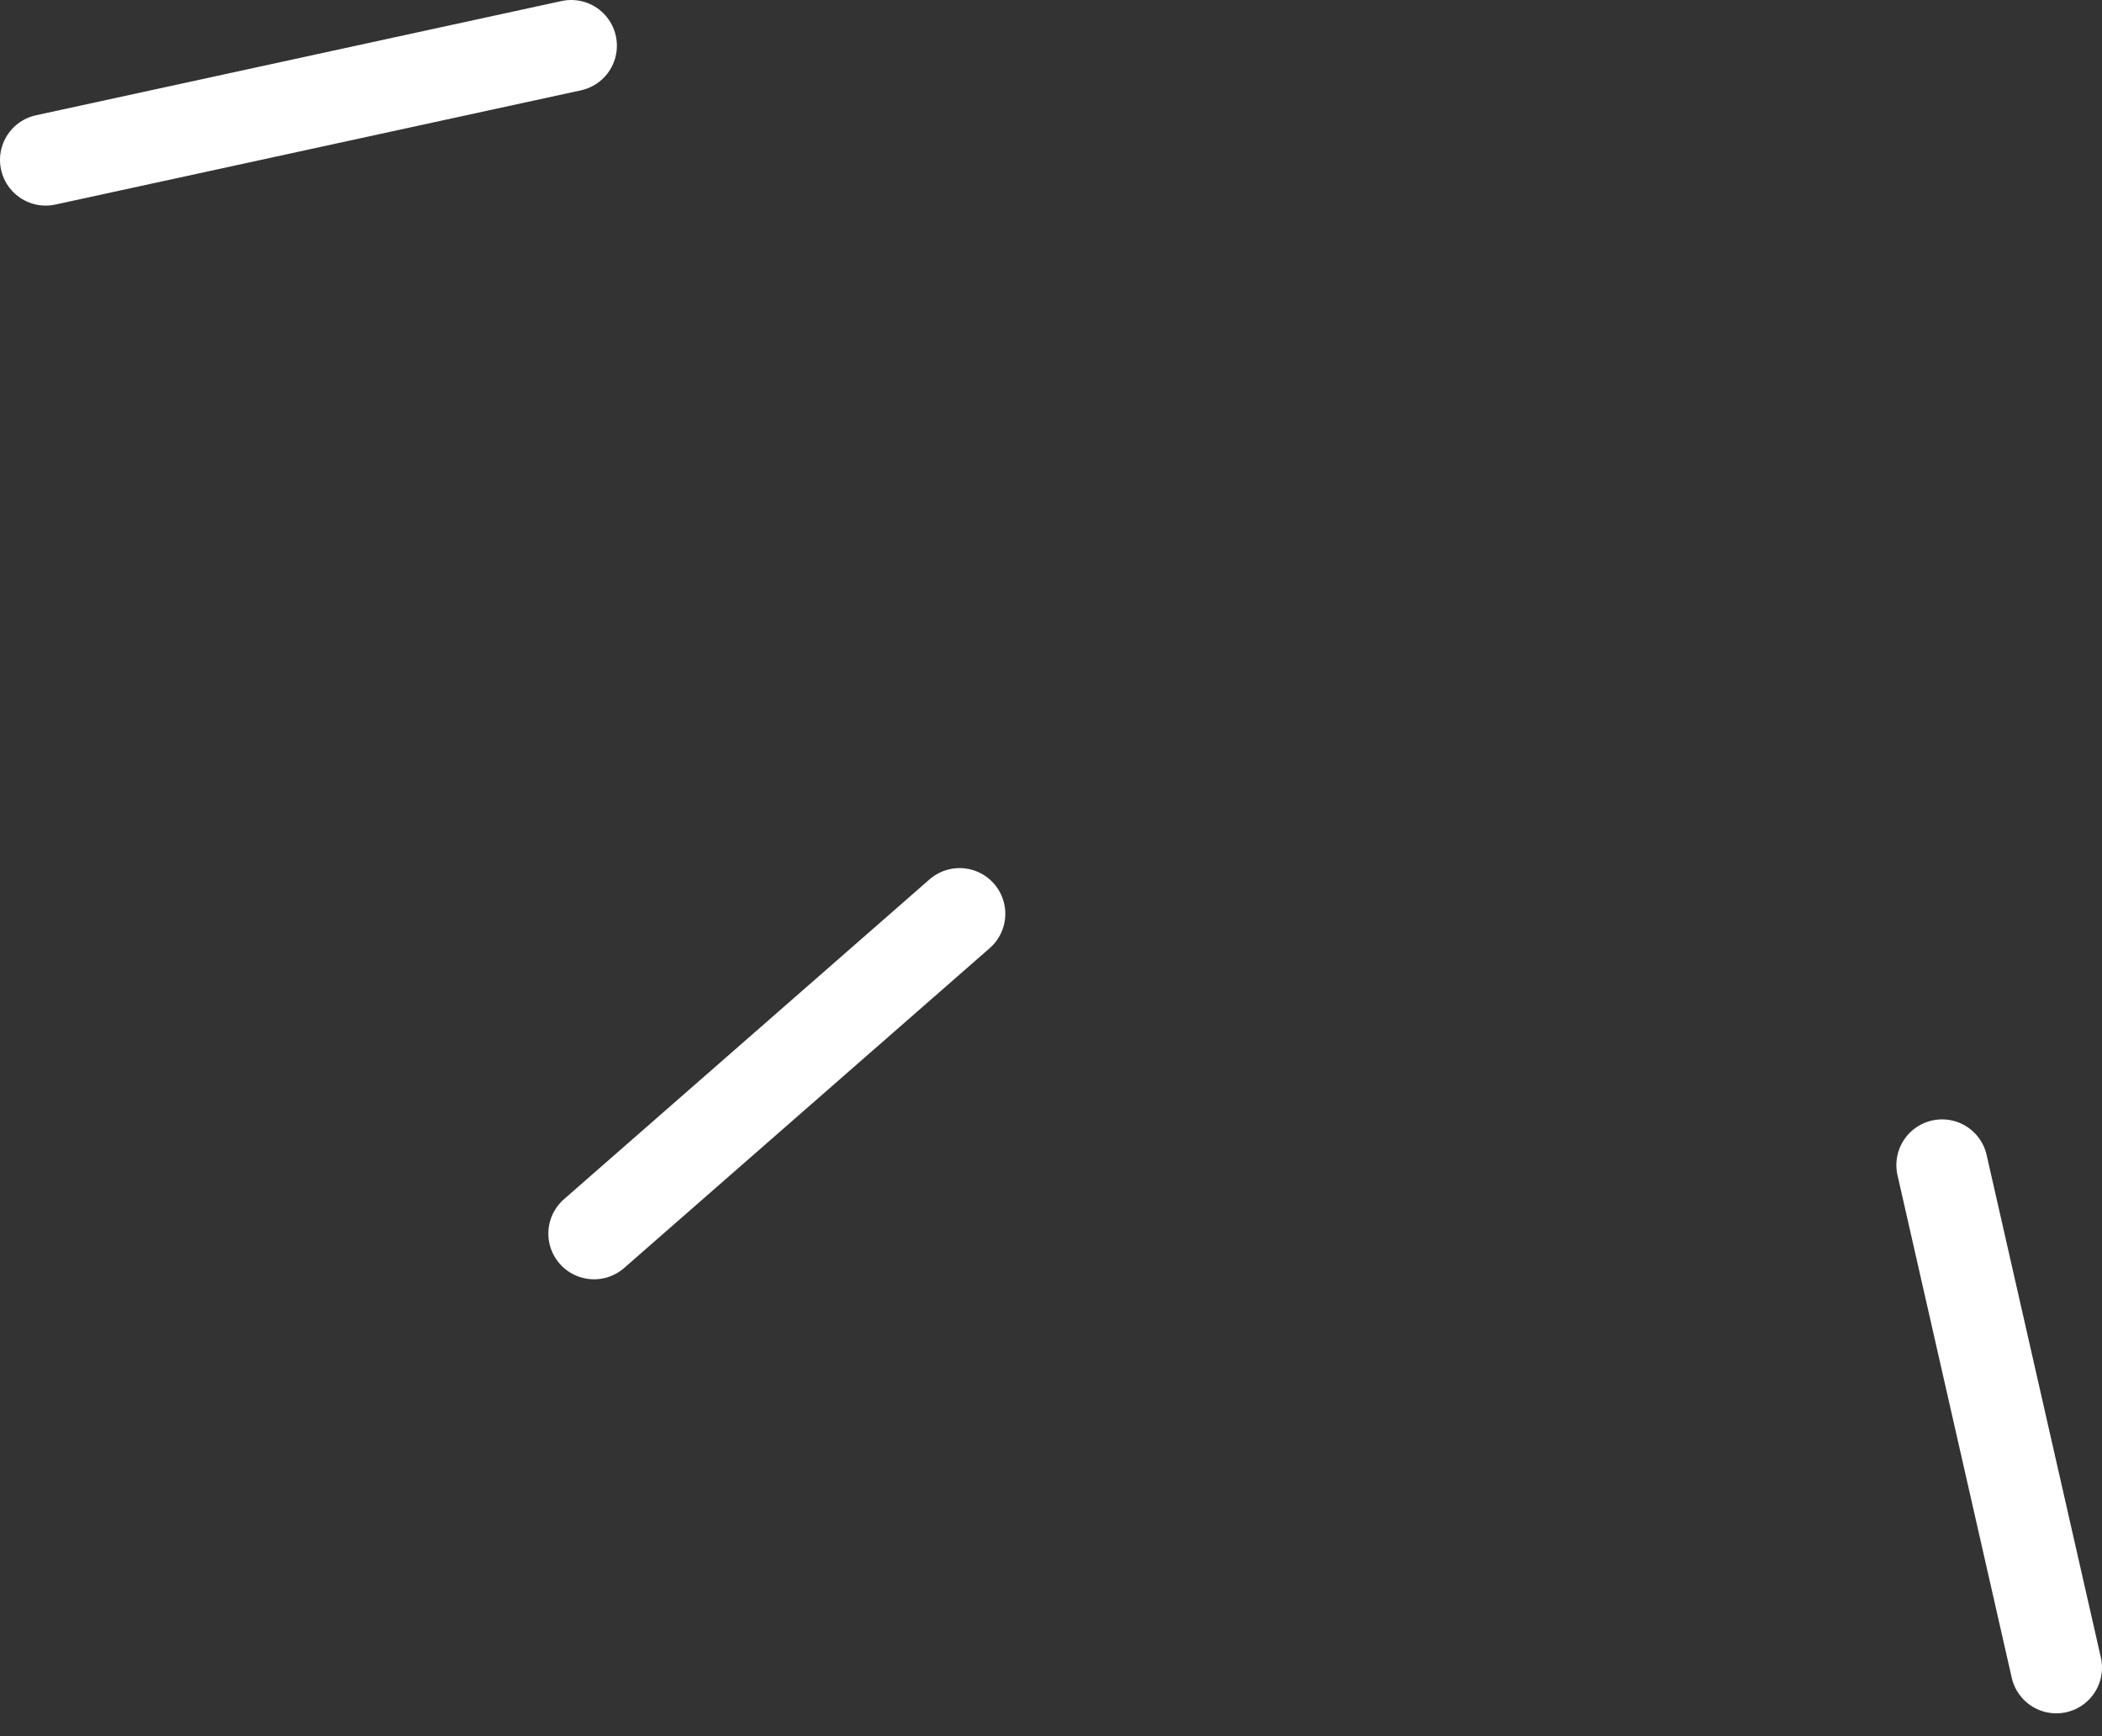 <svg width="46" height="38" viewBox="0 0 46 38" fill="none" xmlns="http://www.w3.org/2000/svg">
<rect x="0" y="0" width="46" height="38" fill="#333333" stroke="none"/>
<path d="M12.5 1L1 3.5" stroke="white" stroke-width="2" stroke-linecap="round" stroke-linejoin="round"/>
<path d="M21 20L13 27" stroke="white" stroke-width="2" stroke-linecap="round" stroke-linejoin="round"/>
<path d="M42.5 25.5L45 36.5" stroke="white" stroke-width="2" stroke-linecap="round" stroke-linejoin="round"/>
</svg>
